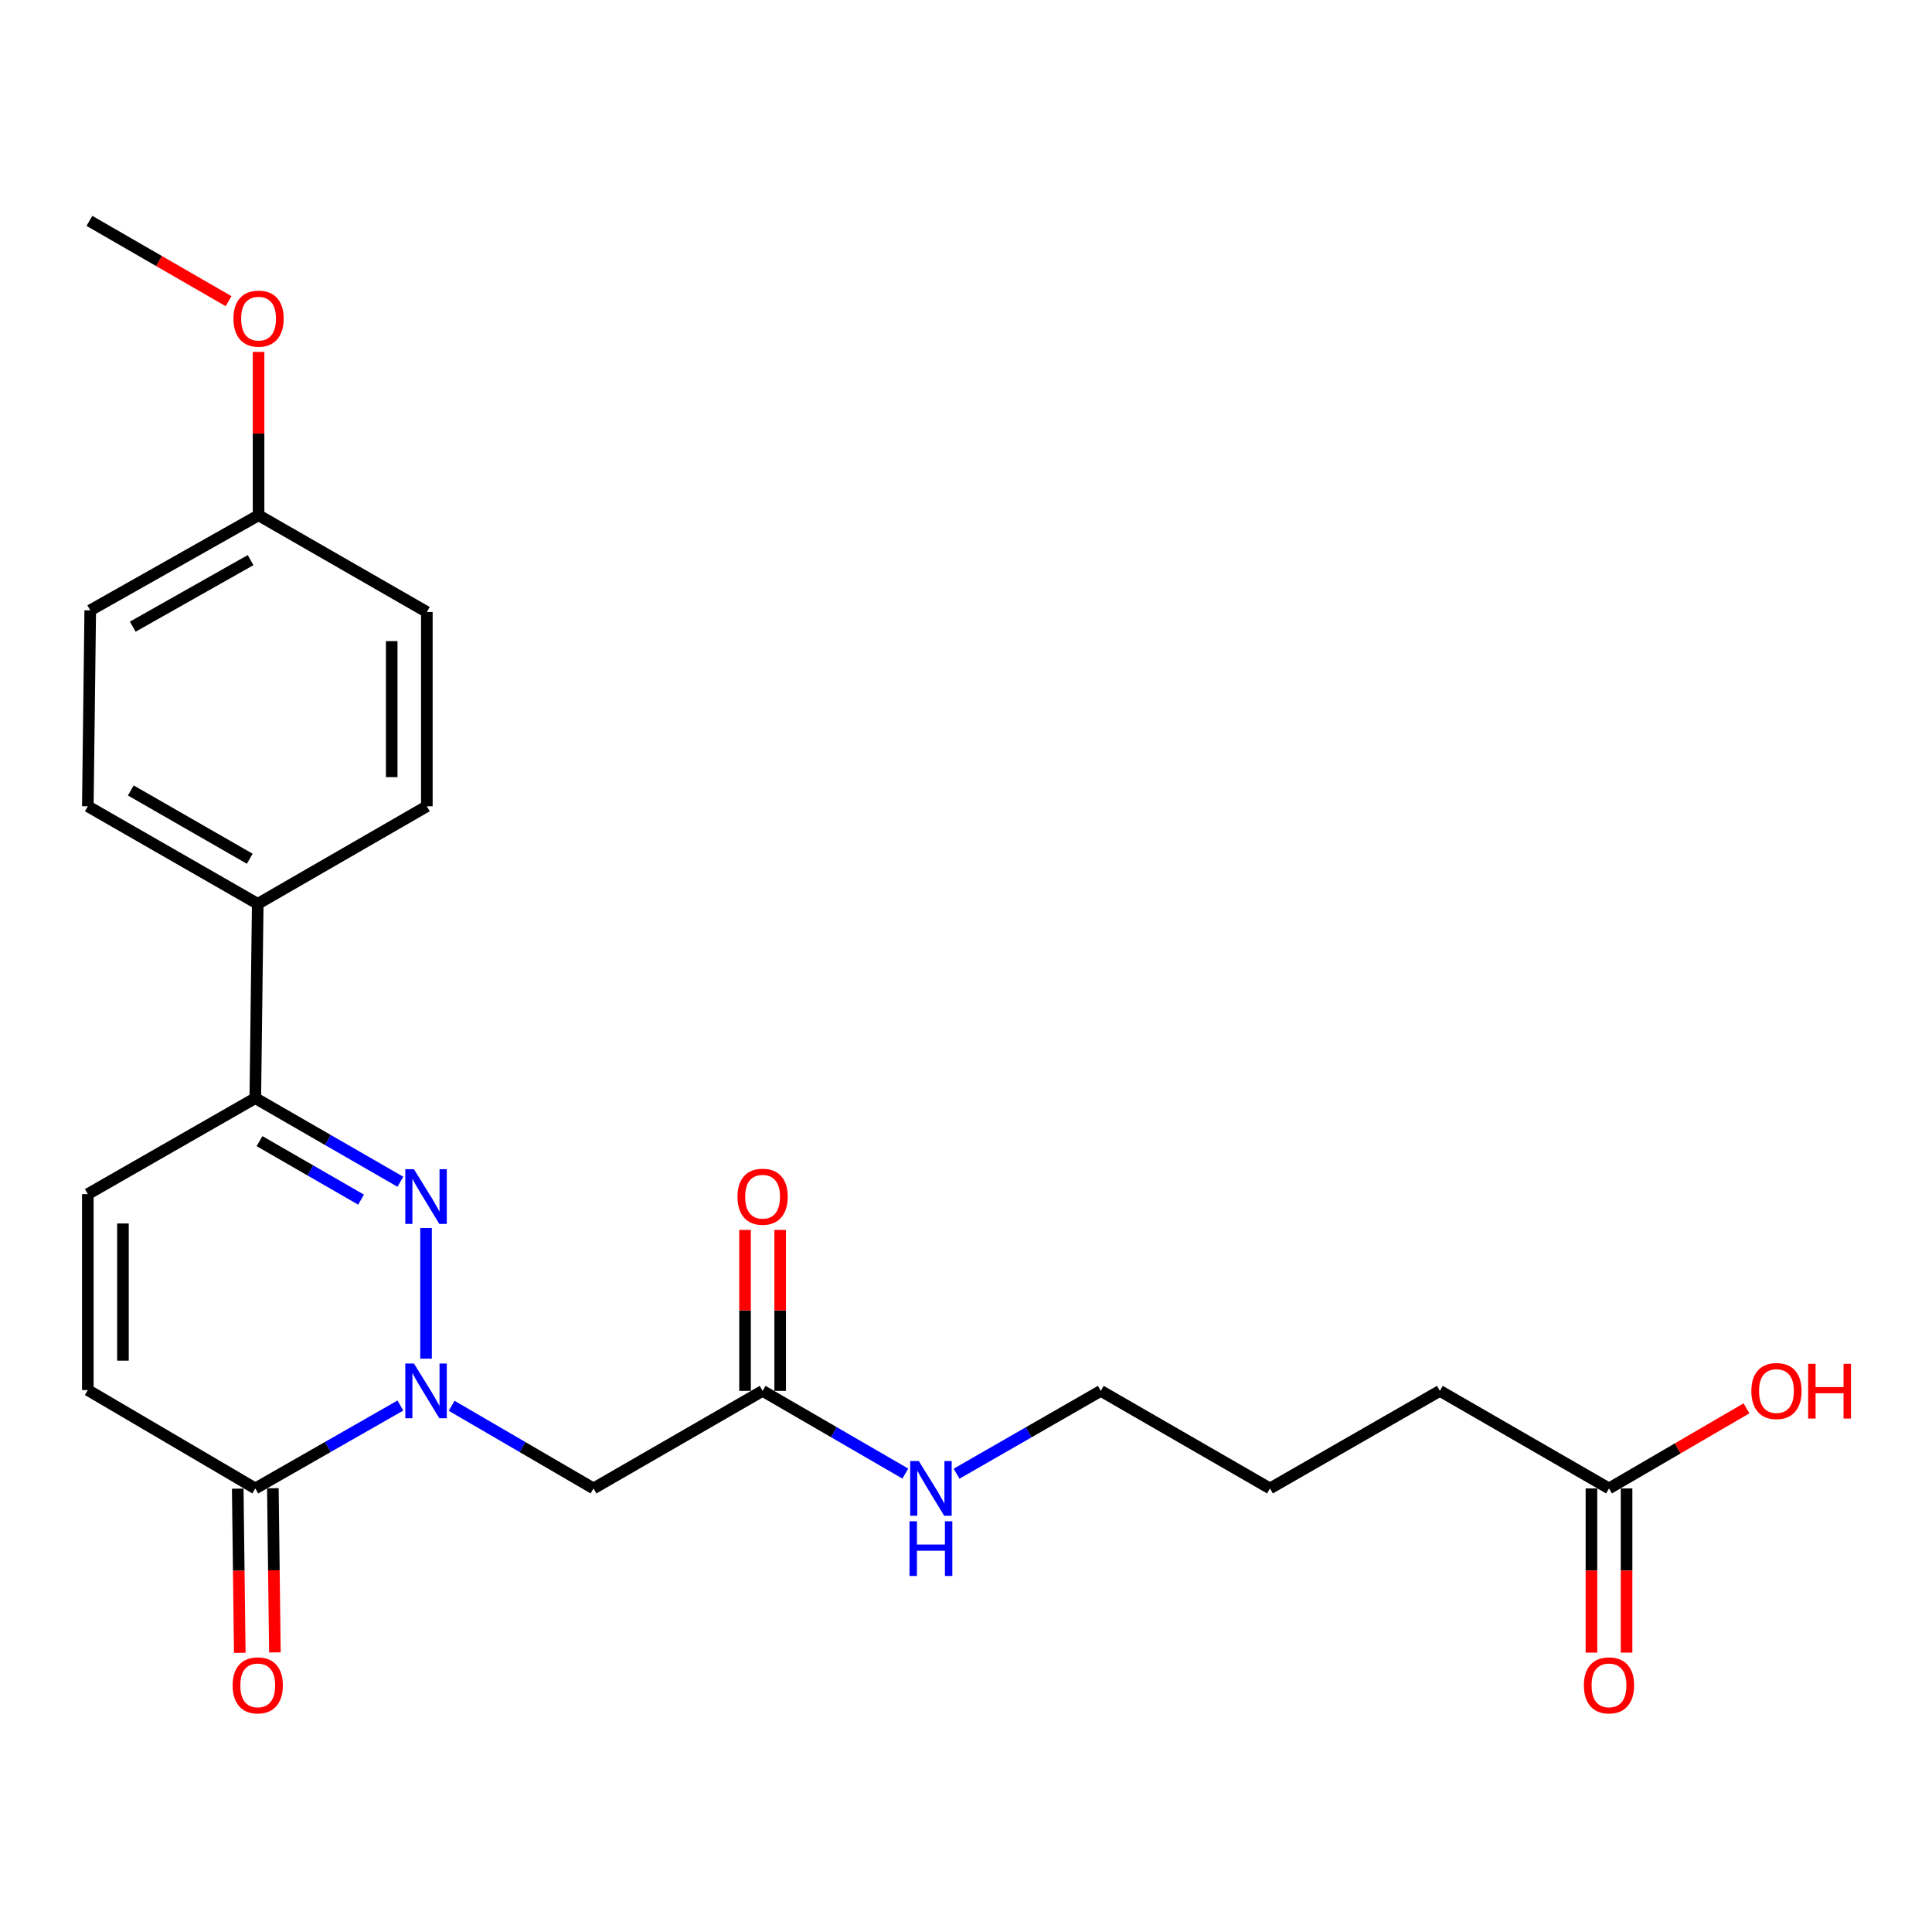 <?xml version='1.0' encoding='iso-8859-1'?>
<svg version='1.1' baseProfile='full'
              xmlns='http://www.w3.org/2000/svg'
                      xmlns:rdkit='http://www.rdkit.org/xml'
                      xmlns:xlink='http://www.w3.org/1999/xlink'
                  xml:space='preserve'
width='1000px' height='1000px' viewBox='0 0 1000 1000'>
<!-- END OF HEADER -->
<rect style='opacity:1.0;fill:#FFFFFF;stroke:none' width='1000' height='1000' x='0' y='0'> </rect>
<path class='bond-0' d='M 220.519,703.238 L 220.519,635.592' style='fill:none;fill-rule:evenodd;stroke:#0000FF;stroke-width:6px;stroke-linecap:butt;stroke-linejoin:miter;stroke-opacity:1' />
<path class='bond-1' d='M 207.234,727.503 L 169.689,748.955' style='fill:none;fill-rule:evenodd;stroke:#0000FF;stroke-width:6px;stroke-linecap:butt;stroke-linejoin:miter;stroke-opacity:1' />
<path class='bond-1' d='M 169.689,748.955 L 132.143,770.408' style='fill:none;fill-rule:evenodd;stroke:#000000;stroke-width:6px;stroke-linecap:butt;stroke-linejoin:miter;stroke-opacity:1' />
<path class='bond-3' d='M 233.767,727.63 L 270.482,749.019' style='fill:none;fill-rule:evenodd;stroke:#0000FF;stroke-width:6px;stroke-linecap:butt;stroke-linejoin:miter;stroke-opacity:1' />
<path class='bond-3' d='M 270.482,749.019 L 307.197,770.408' style='fill:none;fill-rule:evenodd;stroke:#000000;stroke-width:6px;stroke-linecap:butt;stroke-linejoin:miter;stroke-opacity:1' />
<path class='bond-2' d='M 207.229,611.675 L 169.686,590.04' style='fill:none;fill-rule:evenodd;stroke:#0000FF;stroke-width:6px;stroke-linecap:butt;stroke-linejoin:miter;stroke-opacity:1' />
<path class='bond-2' d='M 169.686,590.04 L 132.143,568.404' style='fill:none;fill-rule:evenodd;stroke:#000000;stroke-width:6px;stroke-linecap:butt;stroke-linejoin:miter;stroke-opacity:1' />
<path class='bond-2' d='M 186.887,620.938 L 160.607,605.793' style='fill:none;fill-rule:evenodd;stroke:#0000FF;stroke-width:6px;stroke-linecap:butt;stroke-linejoin:miter;stroke-opacity:1' />
<path class='bond-2' d='M 160.607,605.793 L 134.327,590.648' style='fill:none;fill-rule:evenodd;stroke:#000000;stroke-width:6px;stroke-linecap:butt;stroke-linejoin:miter;stroke-opacity:1' />
<path class='bond-4' d='M 132.143,770.408 L 45.455,719.488' style='fill:none;fill-rule:evenodd;stroke:#000000;stroke-width:6px;stroke-linecap:butt;stroke-linejoin:miter;stroke-opacity:1' />
<path class='bond-9' d='M 123.053,770.521 L 123.58,813.013' style='fill:none;fill-rule:evenodd;stroke:#000000;stroke-width:6px;stroke-linecap:butt;stroke-linejoin:miter;stroke-opacity:1' />
<path class='bond-9' d='M 123.58,813.013 L 124.106,855.505' style='fill:none;fill-rule:evenodd;stroke:#FF0000;stroke-width:6px;stroke-linecap:butt;stroke-linejoin:miter;stroke-opacity:1' />
<path class='bond-9' d='M 141.234,770.295 L 141.76,812.787' style='fill:none;fill-rule:evenodd;stroke:#000000;stroke-width:6px;stroke-linecap:butt;stroke-linejoin:miter;stroke-opacity:1' />
<path class='bond-9' d='M 141.76,812.787 L 142.287,855.28' style='fill:none;fill-rule:evenodd;stroke:#FF0000;stroke-width:6px;stroke-linecap:butt;stroke-linejoin:miter;stroke-opacity:1' />
<path class='bond-7' d='M 132.143,568.404 L 133.406,467.826' style='fill:none;fill-rule:evenodd;stroke:#000000;stroke-width:6px;stroke-linecap:butt;stroke-linejoin:miter;stroke-opacity:1' />
<path class='bond-24' d='M 132.143,568.404 L 45.455,618.062' style='fill:none;fill-rule:evenodd;stroke:#000000;stroke-width:6px;stroke-linecap:butt;stroke-linejoin:miter;stroke-opacity:1' />
<path class='bond-6' d='M 307.197,770.408 L 394.724,719.912' style='fill:none;fill-rule:evenodd;stroke:#000000;stroke-width:6px;stroke-linecap:butt;stroke-linejoin:miter;stroke-opacity:1' />
<path class='bond-5' d='M 45.455,719.488 L 45.455,618.062' style='fill:none;fill-rule:evenodd;stroke:#000000;stroke-width:6px;stroke-linecap:butt;stroke-linejoin:miter;stroke-opacity:1' />
<path class='bond-5' d='M 63.637,704.274 L 63.637,633.275' style='fill:none;fill-rule:evenodd;stroke:#000000;stroke-width:6px;stroke-linecap:butt;stroke-linejoin:miter;stroke-opacity:1' />
<path class='bond-10' d='M 403.815,719.912 L 403.815,678.26' style='fill:none;fill-rule:evenodd;stroke:#000000;stroke-width:6px;stroke-linecap:butt;stroke-linejoin:miter;stroke-opacity:1' />
<path class='bond-10' d='M 403.815,678.26 L 403.815,636.609' style='fill:none;fill-rule:evenodd;stroke:#FF0000;stroke-width:6px;stroke-linecap:butt;stroke-linejoin:miter;stroke-opacity:1' />
<path class='bond-10' d='M 385.633,719.912 L 385.633,678.26' style='fill:none;fill-rule:evenodd;stroke:#000000;stroke-width:6px;stroke-linecap:butt;stroke-linejoin:miter;stroke-opacity:1' />
<path class='bond-10' d='M 385.633,678.26 L 385.633,636.609' style='fill:none;fill-rule:evenodd;stroke:#FF0000;stroke-width:6px;stroke-linecap:butt;stroke-linejoin:miter;stroke-opacity:1' />
<path class='bond-14' d='M 394.724,719.912 L 431.657,741.318' style='fill:none;fill-rule:evenodd;stroke:#000000;stroke-width:6px;stroke-linecap:butt;stroke-linejoin:miter;stroke-opacity:1' />
<path class='bond-14' d='M 431.657,741.318 L 468.59,762.724' style='fill:none;fill-rule:evenodd;stroke:#0000FF;stroke-width:6px;stroke-linecap:butt;stroke-linejoin:miter;stroke-opacity:1' />
<path class='bond-12' d='M 133.406,467.826 L 45.455,417.33' style='fill:none;fill-rule:evenodd;stroke:#000000;stroke-width:6px;stroke-linecap:butt;stroke-linejoin:miter;stroke-opacity:1' />
<path class='bond-12' d='M 129.266,444.484 L 67.7,409.136' style='fill:none;fill-rule:evenodd;stroke:#000000;stroke-width:6px;stroke-linecap:butt;stroke-linejoin:miter;stroke-opacity:1' />
<path class='bond-13' d='M 133.406,467.826 L 220.933,417.33' style='fill:none;fill-rule:evenodd;stroke:#000000;stroke-width:6px;stroke-linecap:butt;stroke-linejoin:miter;stroke-opacity:1' />
<path class='bond-8' d='M 832.814,770.408 L 745.277,719.912' style='fill:none;fill-rule:evenodd;stroke:#000000;stroke-width:6px;stroke-linecap:butt;stroke-linejoin:miter;stroke-opacity:1' />
<path class='bond-11' d='M 823.723,770.408 L 823.723,812.9' style='fill:none;fill-rule:evenodd;stroke:#000000;stroke-width:6px;stroke-linecap:butt;stroke-linejoin:miter;stroke-opacity:1' />
<path class='bond-11' d='M 823.723,812.9 L 823.723,855.392' style='fill:none;fill-rule:evenodd;stroke:#FF0000;stroke-width:6px;stroke-linecap:butt;stroke-linejoin:miter;stroke-opacity:1' />
<path class='bond-11' d='M 841.905,770.408 L 841.905,812.9' style='fill:none;fill-rule:evenodd;stroke:#000000;stroke-width:6px;stroke-linecap:butt;stroke-linejoin:miter;stroke-opacity:1' />
<path class='bond-11' d='M 841.905,812.9 L 841.905,855.392' style='fill:none;fill-rule:evenodd;stroke:#FF0000;stroke-width:6px;stroke-linecap:butt;stroke-linejoin:miter;stroke-opacity:1' />
<path class='bond-16' d='M 832.814,770.408 L 868.4,749.677' style='fill:none;fill-rule:evenodd;stroke:#000000;stroke-width:6px;stroke-linecap:butt;stroke-linejoin:miter;stroke-opacity:1' />
<path class='bond-16' d='M 868.4,749.677 L 903.985,728.946' style='fill:none;fill-rule:evenodd;stroke:#FF0000;stroke-width:6px;stroke-linecap:butt;stroke-linejoin:miter;stroke-opacity:1' />
<path class='bond-18' d='M 45.455,417.33 L 46.707,315.914' style='fill:none;fill-rule:evenodd;stroke:#000000;stroke-width:6px;stroke-linecap:butt;stroke-linejoin:miter;stroke-opacity:1' />
<path class='bond-17' d='M 220.933,417.33 L 220.933,316.762' style='fill:none;fill-rule:evenodd;stroke:#000000;stroke-width:6px;stroke-linecap:butt;stroke-linejoin:miter;stroke-opacity:1' />
<path class='bond-17' d='M 202.751,402.245 L 202.751,331.848' style='fill:none;fill-rule:evenodd;stroke:#000000;stroke-width:6px;stroke-linecap:butt;stroke-linejoin:miter;stroke-opacity:1' />
<path class='bond-21' d='M 495.122,762.785 L 532.45,741.348' style='fill:none;fill-rule:evenodd;stroke:#0000FF;stroke-width:6px;stroke-linecap:butt;stroke-linejoin:miter;stroke-opacity:1' />
<path class='bond-21' d='M 532.45,741.348 L 569.779,719.912' style='fill:none;fill-rule:evenodd;stroke:#000000;stroke-width:6px;stroke-linecap:butt;stroke-linejoin:miter;stroke-opacity:1' />
<path class='bond-15' d='M 133.83,266.701 L 220.933,316.762' style='fill:none;fill-rule:evenodd;stroke:#000000;stroke-width:6px;stroke-linecap:butt;stroke-linejoin:miter;stroke-opacity:1' />
<path class='bond-19' d='M 133.83,266.701 L 133.83,224.424' style='fill:none;fill-rule:evenodd;stroke:#000000;stroke-width:6px;stroke-linecap:butt;stroke-linejoin:miter;stroke-opacity:1' />
<path class='bond-19' d='M 133.83,224.424 L 133.83,182.147' style='fill:none;fill-rule:evenodd;stroke:#FF0000;stroke-width:6px;stroke-linecap:butt;stroke-linejoin:miter;stroke-opacity:1' />
<path class='bond-25' d='M 133.83,266.701 L 46.707,315.914' style='fill:none;fill-rule:evenodd;stroke:#000000;stroke-width:6px;stroke-linecap:butt;stroke-linejoin:miter;stroke-opacity:1' />
<path class='bond-25' d='M 129.704,289.914 L 68.718,324.363' style='fill:none;fill-rule:evenodd;stroke:#000000;stroke-width:6px;stroke-linecap:butt;stroke-linejoin:miter;stroke-opacity:1' />
<path class='bond-22' d='M 118.303,155.881 L 82.293,135.102' style='fill:none;fill-rule:evenodd;stroke:#FF0000;stroke-width:6px;stroke-linecap:butt;stroke-linejoin:miter;stroke-opacity:1' />
<path class='bond-22' d='M 82.293,135.102 L 46.283,114.324' style='fill:none;fill-rule:evenodd;stroke:#000000;stroke-width:6px;stroke-linecap:butt;stroke-linejoin:miter;stroke-opacity:1' />
<path class='bond-20' d='M 745.277,719.912 L 657.336,770.408' style='fill:none;fill-rule:evenodd;stroke:#000000;stroke-width:6px;stroke-linecap:butt;stroke-linejoin:miter;stroke-opacity:1' />
<path class='bond-23' d='M 569.779,719.912 L 657.336,770.408' style='fill:none;fill-rule:evenodd;stroke:#000000;stroke-width:6px;stroke-linecap:butt;stroke-linejoin:miter;stroke-opacity:1' />
<path  class='atom-0' d='M 214.259 705.752
L 223.539 720.752
Q 224.459 722.232, 225.939 724.912
Q 227.419 727.592, 227.499 727.752
L 227.499 705.752
L 231.259 705.752
L 231.259 734.072
L 227.379 734.072
L 217.419 717.672
Q 216.259 715.752, 215.019 713.552
Q 213.819 711.352, 213.459 710.672
L 213.459 734.072
L 209.779 734.072
L 209.779 705.752
L 214.259 705.752
' fill='#0000FF'/>
<path  class='atom-1' d='M 214.259 605.174
L 223.539 620.174
Q 224.459 621.654, 225.939 624.334
Q 227.419 627.014, 227.499 627.174
L 227.499 605.174
L 231.259 605.174
L 231.259 633.494
L 227.379 633.494
L 217.419 617.094
Q 216.259 615.174, 215.019 612.974
Q 213.819 610.774, 213.459 610.094
L 213.459 633.494
L 209.779 633.494
L 209.779 605.174
L 214.259 605.174
' fill='#0000FF'/>
<path  class='atom-10' d='M 120.406 872.339
Q 120.406 865.539, 123.766 861.739
Q 127.126 857.939, 133.406 857.939
Q 139.686 857.939, 143.046 861.739
Q 146.406 865.539, 146.406 872.339
Q 146.406 879.219, 143.006 883.139
Q 139.606 887.019, 133.406 887.019
Q 127.166 887.019, 123.766 883.139
Q 120.406 879.259, 120.406 872.339
M 133.406 883.819
Q 137.726 883.819, 140.046 880.939
Q 142.406 878.019, 142.406 872.339
Q 142.406 866.779, 140.046 863.979
Q 137.726 861.139, 133.406 861.139
Q 129.086 861.139, 126.726 863.939
Q 124.406 866.739, 124.406 872.339
Q 124.406 878.059, 126.726 880.939
Q 129.086 883.819, 133.406 883.819
' fill='#FF0000'/>
<path  class='atom-11' d='M 381.724 619.414
Q 381.724 612.614, 385.084 608.814
Q 388.444 605.014, 394.724 605.014
Q 401.004 605.014, 404.364 608.814
Q 407.724 612.614, 407.724 619.414
Q 407.724 626.294, 404.324 630.214
Q 400.924 634.094, 394.724 634.094
Q 388.484 634.094, 385.084 630.214
Q 381.724 626.334, 381.724 619.414
M 394.724 630.894
Q 399.044 630.894, 401.364 628.014
Q 403.724 625.094, 403.724 619.414
Q 403.724 613.854, 401.364 611.054
Q 399.044 608.214, 394.724 608.214
Q 390.404 608.214, 388.044 611.014
Q 385.724 613.814, 385.724 619.414
Q 385.724 625.134, 388.044 628.014
Q 390.404 630.894, 394.724 630.894
' fill='#FF0000'/>
<path  class='atom-12' d='M 819.814 872.339
Q 819.814 865.539, 823.174 861.739
Q 826.534 857.939, 832.814 857.939
Q 839.094 857.939, 842.454 861.739
Q 845.814 865.539, 845.814 872.339
Q 845.814 879.219, 842.414 883.139
Q 839.014 887.019, 832.814 887.019
Q 826.574 887.019, 823.174 883.139
Q 819.814 879.259, 819.814 872.339
M 832.814 883.819
Q 837.134 883.819, 839.454 880.939
Q 841.814 878.019, 841.814 872.339
Q 841.814 866.779, 839.454 863.979
Q 837.134 861.139, 832.814 861.139
Q 828.494 861.139, 826.134 863.939
Q 823.814 866.739, 823.814 872.339
Q 823.814 878.059, 826.134 880.939
Q 828.494 883.819, 832.814 883.819
' fill='#FF0000'/>
<path  class='atom-15' d='M 475.587 756.248
L 484.867 771.248
Q 485.787 772.728, 487.267 775.408
Q 488.747 778.088, 488.827 778.248
L 488.827 756.248
L 492.587 756.248
L 492.587 784.568
L 488.707 784.568
L 478.747 768.168
Q 477.587 766.248, 476.347 764.048
Q 475.147 761.848, 474.787 761.168
L 474.787 784.568
L 471.107 784.568
L 471.107 756.248
L 475.587 756.248
' fill='#0000FF'/>
<path  class='atom-15' d='M 470.767 787.4
L 474.607 787.4
L 474.607 799.44
L 489.087 799.44
L 489.087 787.4
L 492.927 787.4
L 492.927 815.72
L 489.087 815.72
L 489.087 802.64
L 474.607 802.64
L 474.607 815.72
L 470.767 815.72
L 470.767 787.4
' fill='#0000FF'/>
<path  class='atom-17' d='M 906.493 719.992
Q 906.493 713.192, 909.853 709.392
Q 913.213 705.592, 919.493 705.592
Q 925.773 705.592, 929.133 709.392
Q 932.493 713.192, 932.493 719.992
Q 932.493 726.872, 929.093 730.792
Q 925.693 734.672, 919.493 734.672
Q 913.253 734.672, 909.853 730.792
Q 906.493 726.912, 906.493 719.992
M 919.493 731.472
Q 923.813 731.472, 926.133 728.592
Q 928.493 725.672, 928.493 719.992
Q 928.493 714.432, 926.133 711.632
Q 923.813 708.792, 919.493 708.792
Q 915.173 708.792, 912.813 711.592
Q 910.493 714.392, 910.493 719.992
Q 910.493 725.712, 912.813 728.592
Q 915.173 731.472, 919.493 731.472
' fill='#FF0000'/>
<path  class='atom-17' d='M 935.893 705.912
L 939.733 705.912
L 939.733 717.952
L 954.213 717.952
L 954.213 705.912
L 958.053 705.912
L 958.053 734.232
L 954.213 734.232
L 954.213 721.152
L 939.733 721.152
L 939.733 734.232
L 935.893 734.232
L 935.893 705.912
' fill='#FF0000'/>
<path  class='atom-20' d='M 120.83 164.92
Q 120.83 158.12, 124.19 154.32
Q 127.55 150.52, 133.83 150.52
Q 140.11 150.52, 143.47 154.32
Q 146.83 158.12, 146.83 164.92
Q 146.83 171.8, 143.43 175.72
Q 140.03 179.6, 133.83 179.6
Q 127.59 179.6, 124.19 175.72
Q 120.83 171.84, 120.83 164.92
M 133.83 176.4
Q 138.15 176.4, 140.47 173.52
Q 142.83 170.6, 142.83 164.92
Q 142.83 159.36, 140.47 156.56
Q 138.15 153.72, 133.83 153.72
Q 129.51 153.72, 127.15 156.52
Q 124.83 159.32, 124.83 164.92
Q 124.83 170.64, 127.15 173.52
Q 129.51 176.4, 133.83 176.4
' fill='#FF0000'/>
</svg>
